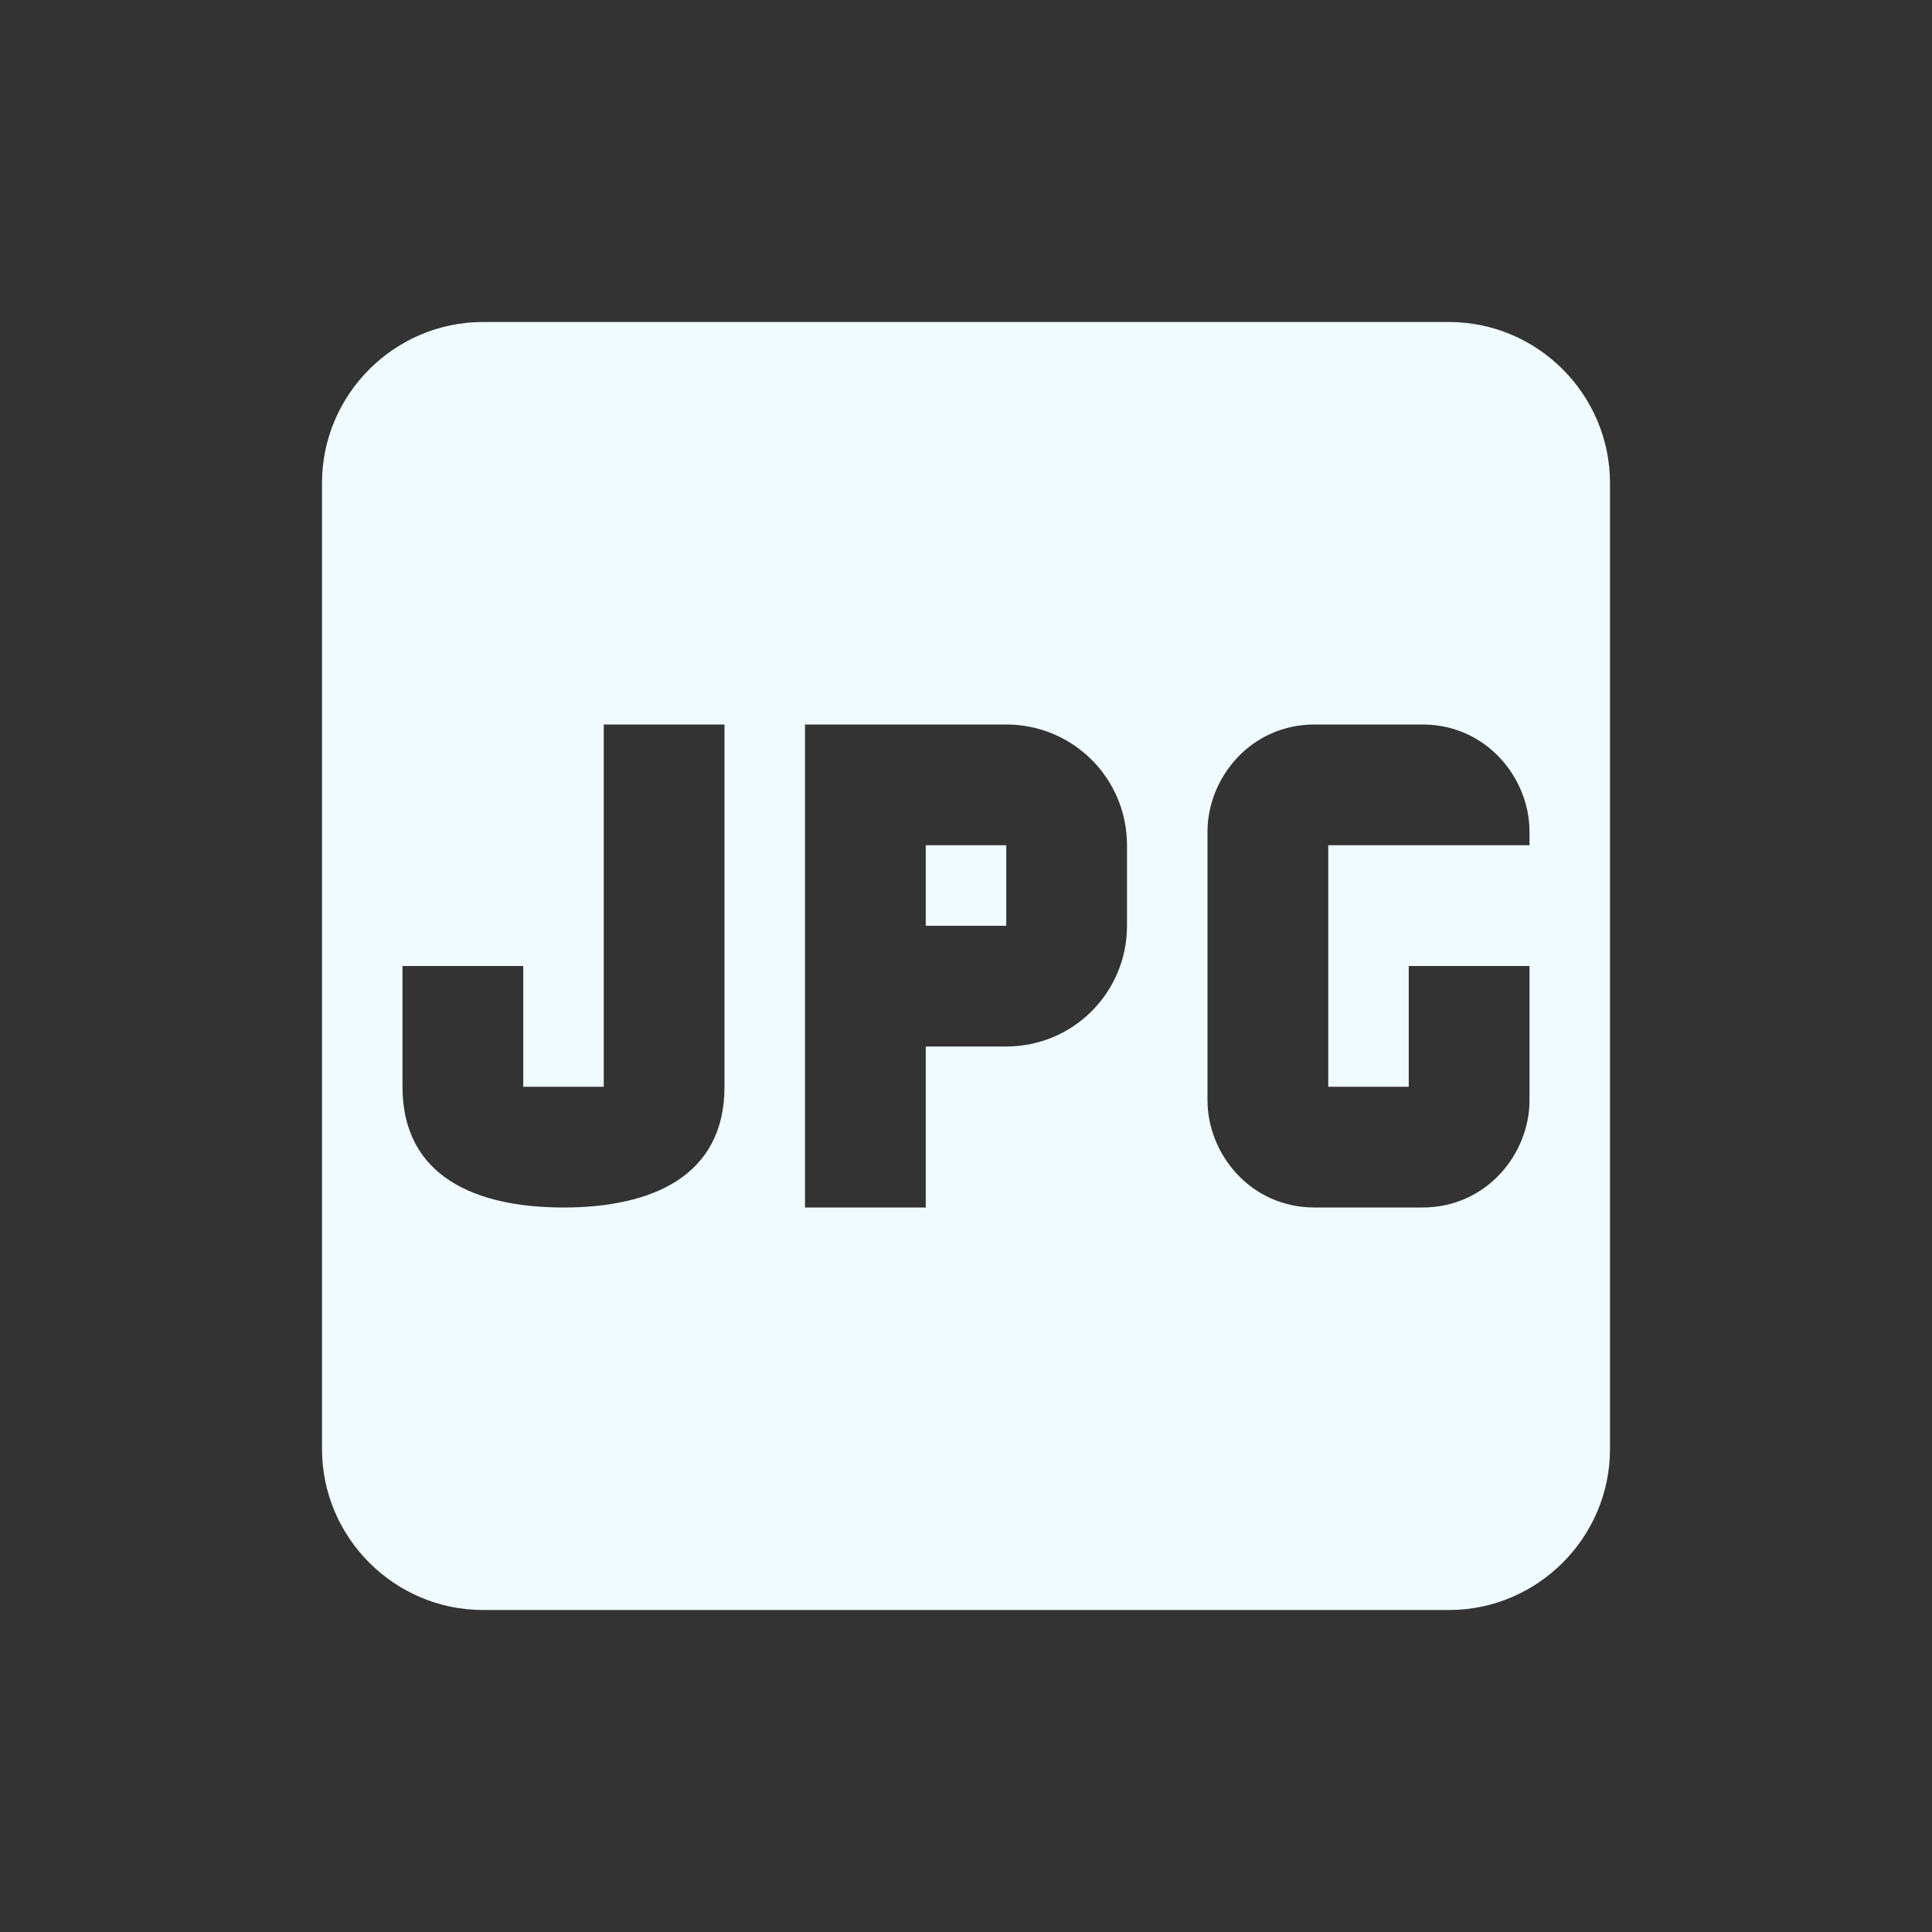 <svg xmlns="http://www.w3.org/2000/svg" viewBox="0 0 24 24"><rect x="0" y="0" width="24" height="24" fill="#333333" stroke="none"/><path d="M11.5 10.5H12.5V11.5H11.5V10.5M20 6V18C20 19.1 19.1 20 18 20H6C4.9 20 4 19.1 4 18V6C4 4.9 4.9 4 6 4H18C19.1 4 20 4.9 20 6M9 9H7.5V13.5H6.5V12H5V13.5C5 14.61 5.9 15 7 15S9 14.61 9 13.5V9M14 10.5C14 9.67 13.33 9 12.5 9H10V15H11.5V13H12.5C13.33 13 14 12.33 14 11.5V10.5M19 10.33C19 9.67 18.47 9 17.67 9H16.33C15.53 9 15 9.67 15 10.33V13.67C15 14.33 15.53 15 16.33 15H17.67C18.47 15 19 14.33 19 13.67V12H17.5V13.5H16.5V10.5H19V10.33Z" style="fill:#EFFBFF;"></path></svg>